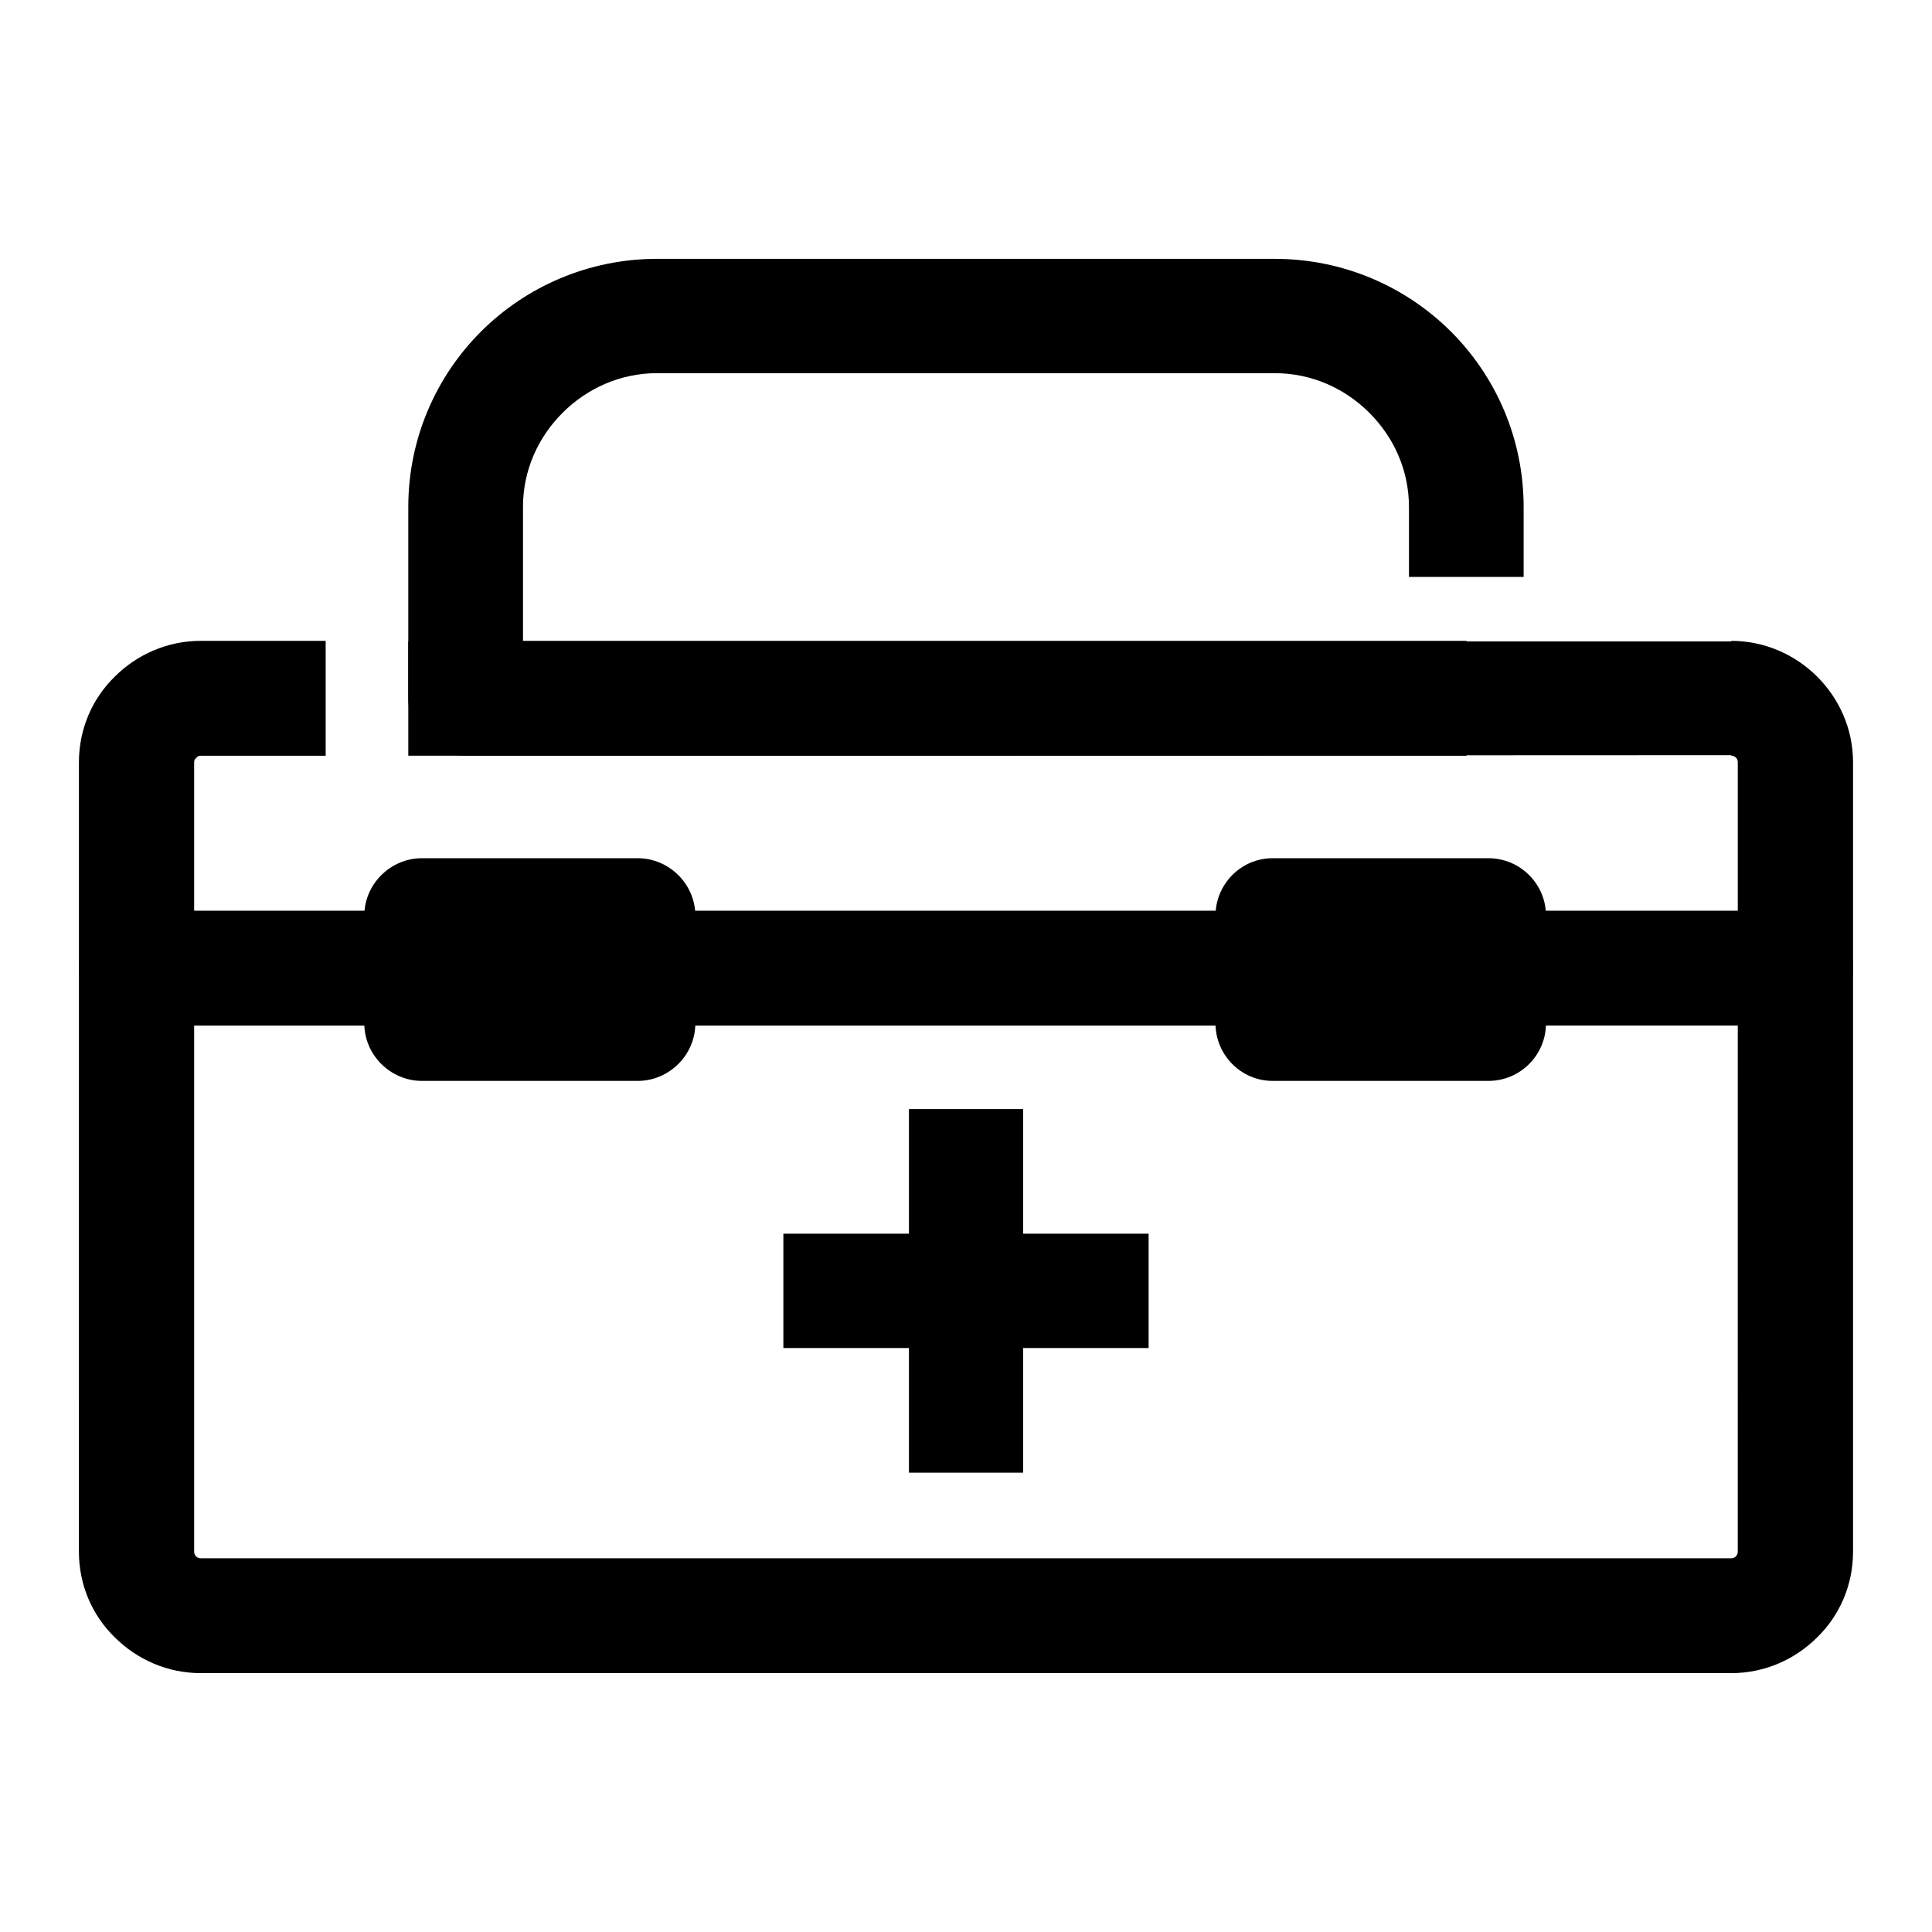 <?xml version="1.0" encoding="UTF-8"?>
<!-- Uploaded to: ICON Repo, www.svgrepo.com, Generator: ICON Repo Mixer Tools -->
<svg fill="#000000" width="800px" height="800px" version="1.1" viewBox="144 144 512 512" xmlns="http://www.w3.org/2000/svg">
 <g>
  <path d="m351.6 470.94h96.797v30.301h-96.797z"/>
  <path d="m384.88 437.91h30.25v96.359h-30.25z"/>
  <path d="m252.21 313.98h350.6v-0.145c8.785 0 16.852 3.594 22.758 9.477 5.906 5.891 9.508 13.93 9.508 22.691v209.23c0 8.902-3.602 16.941-9.508 22.688-5.906 5.891-13.969 9.477-22.758 9.477l-405.63-0.004c-8.785 0-16.852-3.594-22.758-9.477-5.906-5.742-9.508-13.785-9.508-22.688l0.004-209.23c0-8.902 3.602-16.941 9.508-22.691 5.902-5.883 13.969-9.477 22.754-9.477h33.129v30.445h-33.129c-0.434 0-0.867 0.145-1.152 0.574-0.434 0.289-0.574 0.719-0.574 1.148v209.23c0 0.434 0.145 0.863 0.574 1.293 0.289 0.289 0.719 0.434 1.152 0.434h405.62c0.434 0 0.867-0.145 1.152-0.434 0.434-0.434 0.574-0.863 0.574-1.293l0.004-209.23c0-0.434-0.145-1.008-0.574-1.293-0.289-0.289-0.719-0.434-1.152-0.434v-0.145l-350.6 0.145v-30.293z"/>
  <path d="m517.39 296.89v-18.523c0-9.766-4.035-18.523-10.516-24.988-6.481-6.465-15.27-10.484-25.066-10.484l-163.63-0.004c-9.793 0-18.582 4.019-25.066 10.484s-10.516 15.219-10.516 24.988v35.469h250.05v30.445h-265.32c-8.352 0-15.125-6.891-15.125-15.219v-50.695c0-18.094 7.344-34.605 19.301-46.527s28.52-19.242 46.668-19.242l163.64 0.004c18.148 0 34.711 7.324 46.668 19.242 11.957 11.922 19.301 28.434 19.301 46.527v18.523z"/>
  <path d="m619.8 385.35c8.352 0 15.27 6.891 15.27 15.219 0 8.473-6.914 15.219-15.27 15.219l-439.61 0.004c-8.352 0-15.27-6.75-15.27-15.219 0-8.328 6.914-15.219 15.27-15.219z"/>
  <path d="m313 430.45h-57.184c-8.352 0-15.27-6.891-15.27-15.219v-28.574c0-8.328 6.914-15.219 15.27-15.219h57.184c8.352 0 15.27 6.891 15.27 15.219v28.574c0 8.32-6.918 15.219-15.27 15.219z"/>
  <path d="m538.43 430.45h-57.184c-8.352 0-15.125-6.891-15.125-15.219v-28.574c0-8.328 6.769-15.219 15.125-15.219h57.184c8.5 0 15.27 6.891 15.27 15.219v28.574c-0.004 8.32-6.769 15.219-15.27 15.219z"/>
 </g>
</svg>